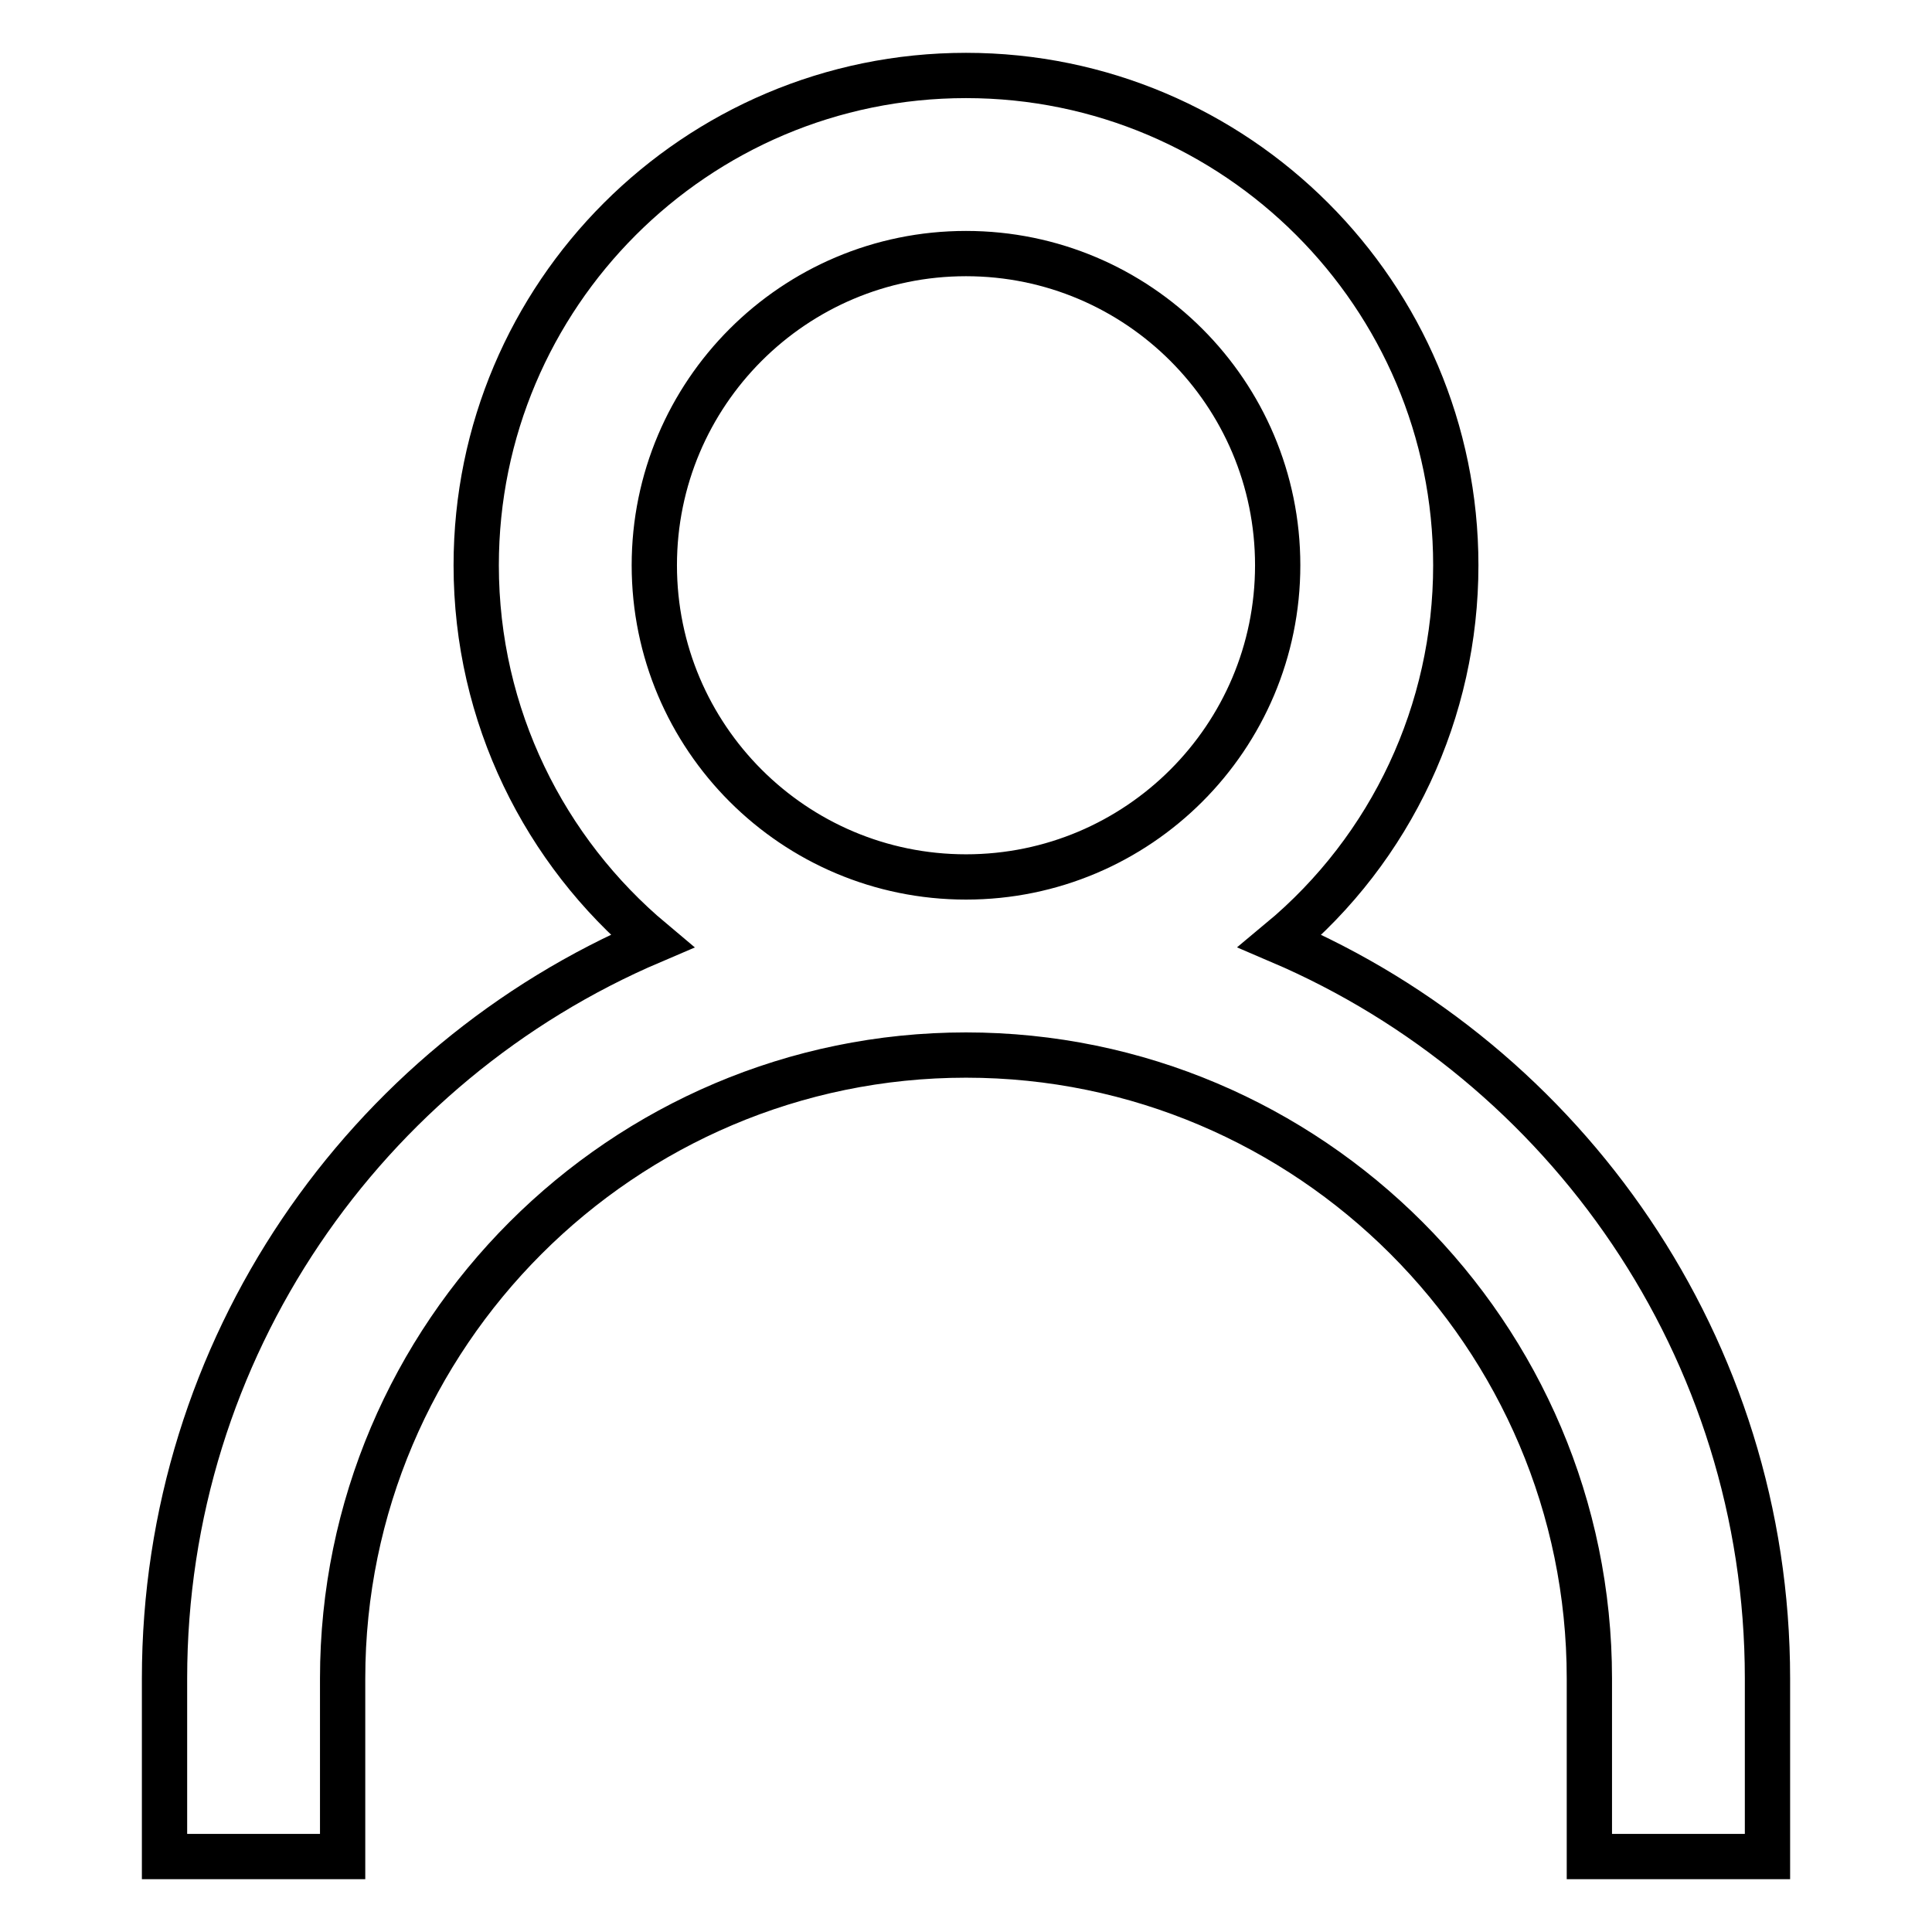 <?xml version="1.0" encoding="utf-8"?>
<!-- Svg Vector Icons : http://www.onlinewebfonts.com/icon -->
<!DOCTYPE svg PUBLIC "-//W3C//DTD SVG 1.1//EN" "http://www.w3.org/Graphics/SVG/1.1/DTD/svg11.dtd">
<svg version="1.1" xmlns="http://www.w3.org/2000/svg" xmlns:xlink="http://www.w3.org/1999/xlink" x="0px" y="0px" viewBox="0 0 256 256" enable-background="new 0 0 256 256" xml:space="preserve">
<g> <path stroke-width="6" fill-opacity="0" stroke="#000000"  d="M234.2,246v-23.6c0-43.8-26.7-81.5-64.6-97.7c14.8-12.3,23.3-30.5,23.3-49.8c0-35.8-29.1-64.9-64.9-64.9 c-35.8,0-64.9,29.1-64.9,64.9c0,20,9.1,37.9,23.3,49.8c-38,16.2-64.6,53.9-64.6,97.7V246h23.6v-23.6c0-45.5,37.1-82.6,82.6-82.6 c45.5,0,82.6,37.1,82.6,82.6V246H234.2L234.2,246z M86.7,74.9c0-22.8,18.5-41.3,41.3-41.3s41.3,18.5,41.3,41.3 s-18.5,41.3-41.3,41.3S86.7,97.7,86.7,74.9z"/></g>
</svg>